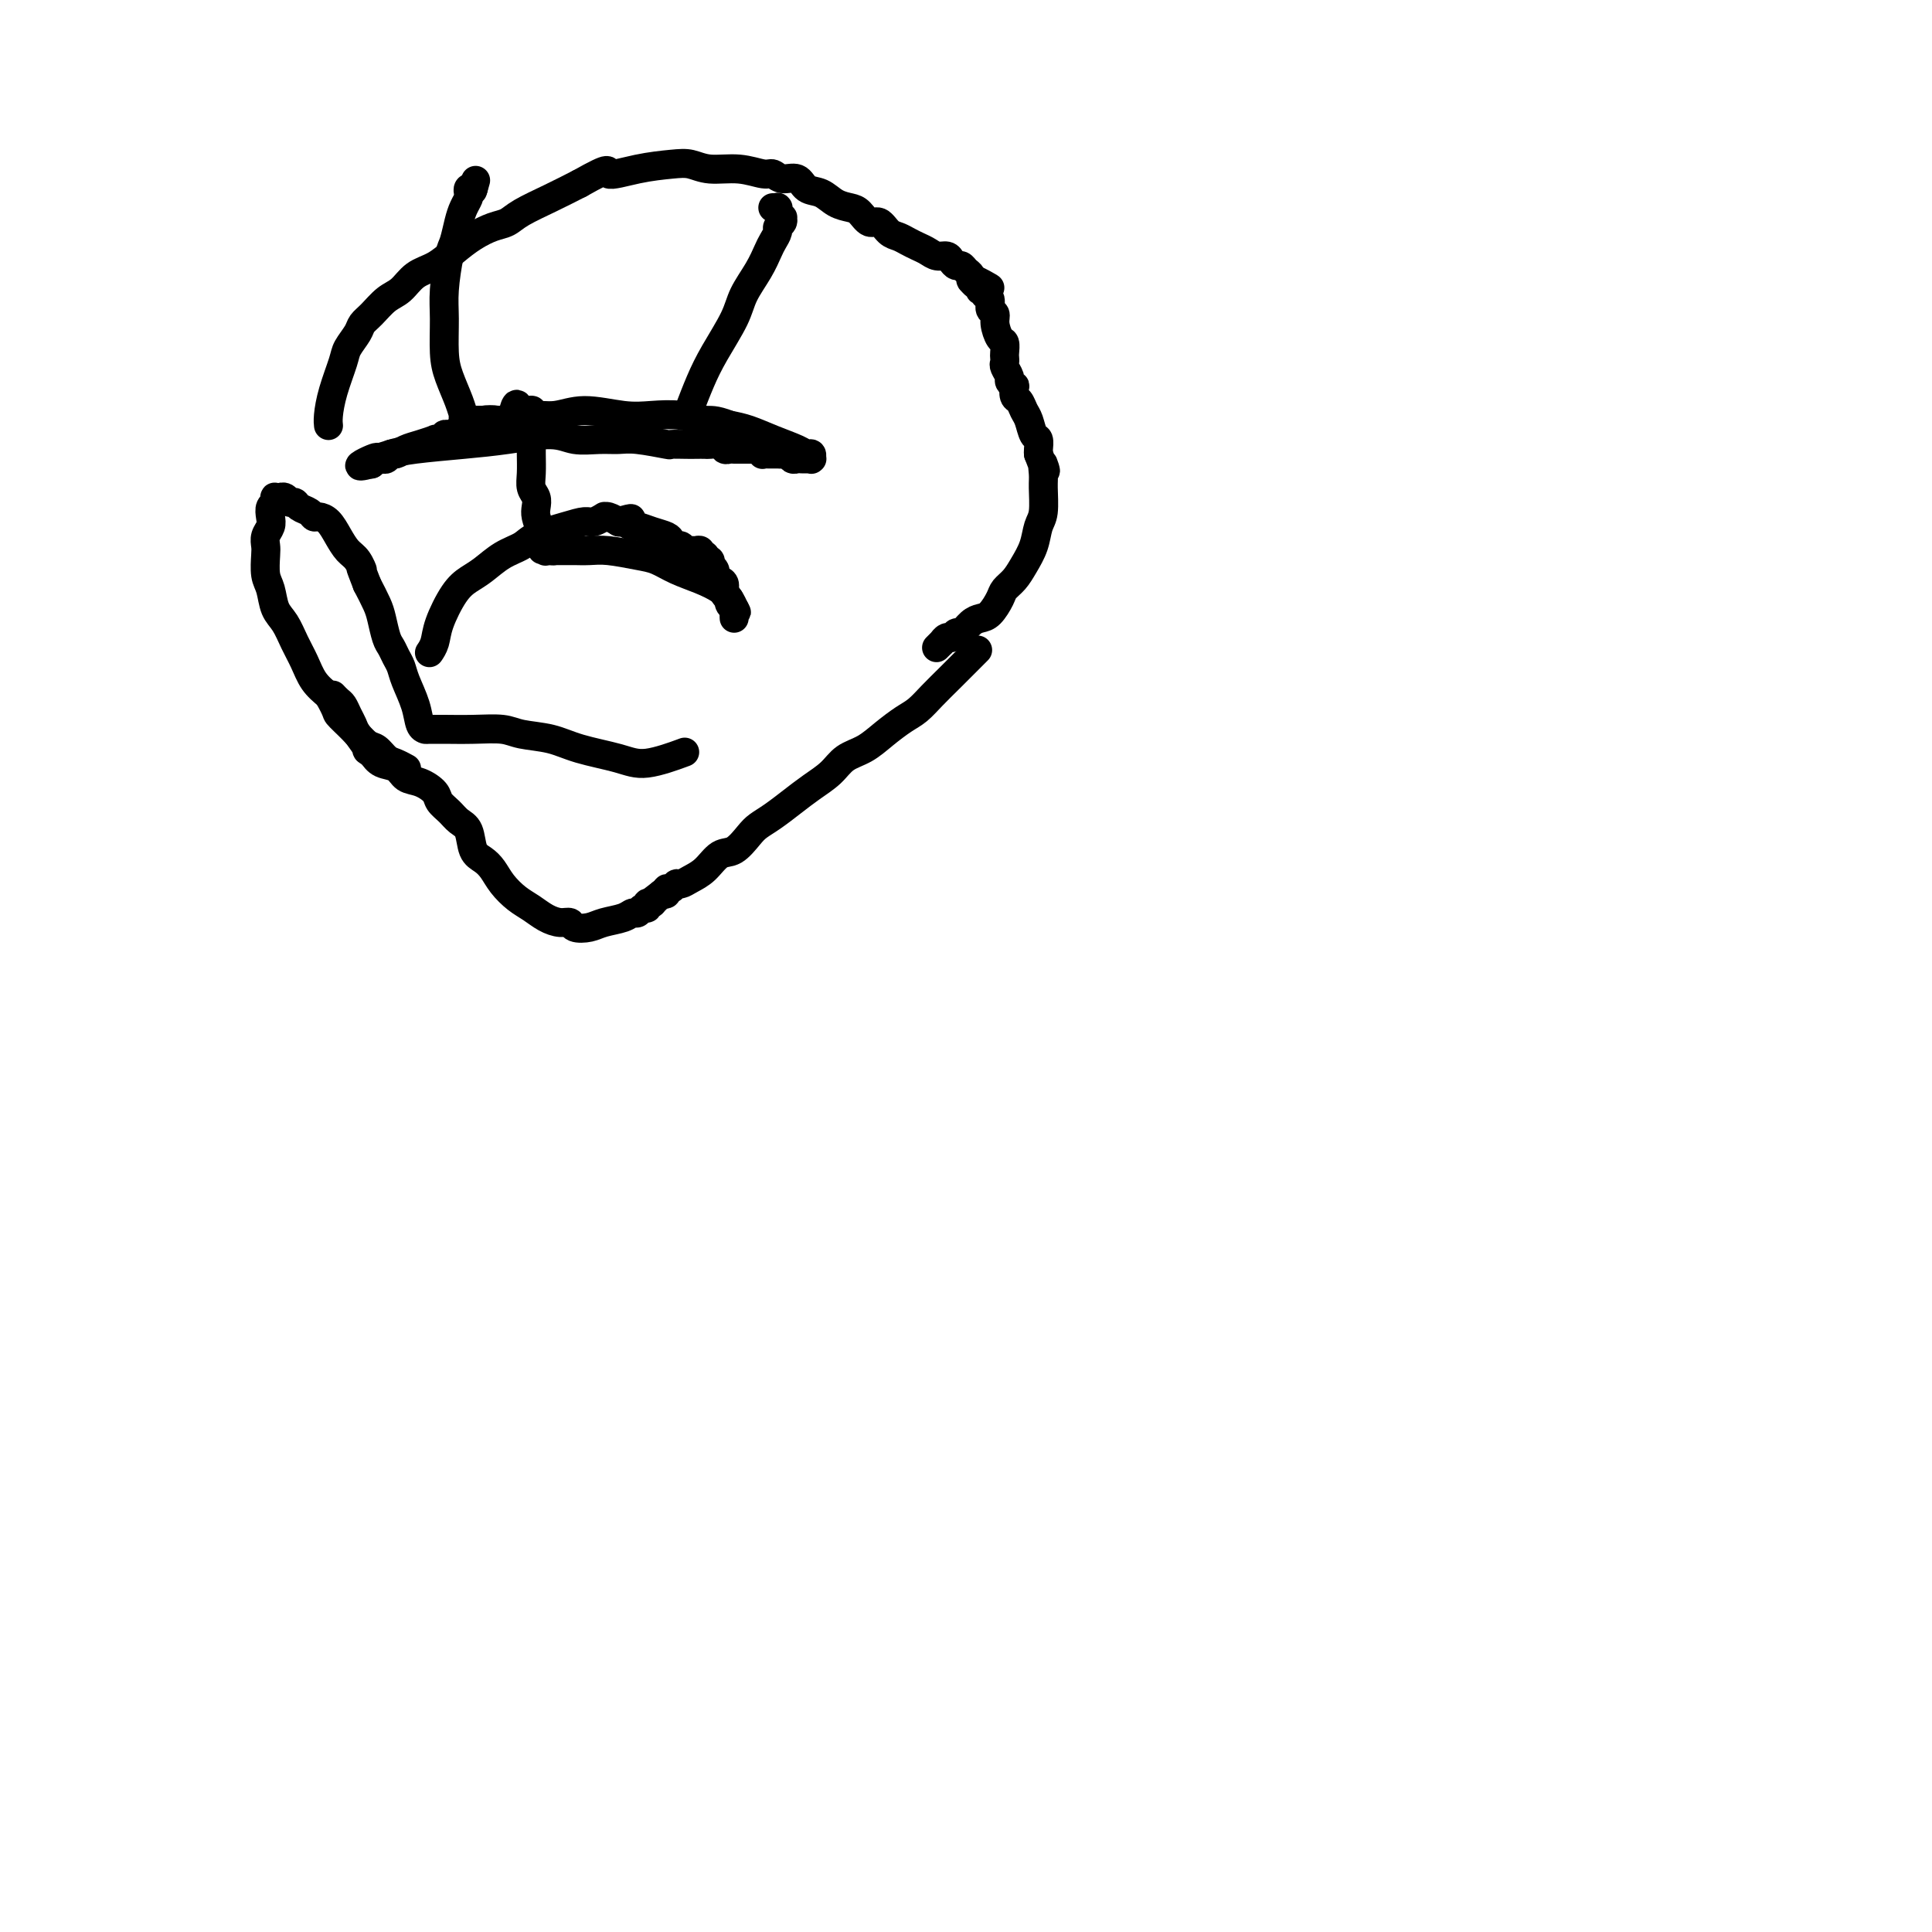 <svg viewBox='0 0 400 400' version='1.1' xmlns='http://www.w3.org/2000/svg' xmlns:xlink='http://www.w3.org/1999/xlink'><g fill='none' stroke='#000000' stroke-width='6' stroke-linecap='round' stroke-linejoin='round'><path d='M89,135c0.000,-0.000 0.000,-0.000 0,0c-0.000,0.000 -0.000,0.000 0,0c0.000,-0.000 0.000,-0.000 0,0c-0.000,0.000 -0.000,0.000 0,0c0.000,-0.000 0.000,-0.000 0,0c-0.000,0.000 -0.000,0.000 0,0c0.000,-0.000 0.000,-0.000 0,0c-0.000,0.000 -0.000,0.000 0,0c0.000,-0.000 0.000,-0.000 0,0c-0.000,0.000 -0.001,0.001 0,0c0.001,-0.001 0.004,-0.005 0,0c-0.004,0.005 -0.014,0.020 0,0c0.014,-0.020 0.051,-0.074 0,0c-0.051,0.074 -0.190,0.276 0,0c0.190,-0.276 0.711,-1.032 1,-2c0.289,-0.968 0.348,-2.150 1,-4c0.652,-1.850 1.897,-4.368 3,-6c1.103,-1.632 2.063,-2.376 3,-3c0.937,-0.624 1.849,-1.126 3,-2c1.151,-0.874 2.539,-2.119 4,-3c1.461,-0.881 2.996,-1.398 4,-2c1.004,-0.602 1.478,-1.290 3,-2c1.522,-0.710 4.092,-1.444 6,-2c1.908,-0.556 3.154,-0.935 4,-1c0.846,-0.065 1.292,0.182 2,0c0.708,-0.182 1.679,-0.795 2,-1c0.321,-0.205 -0.007,-0.003 0,0c0.007,0.003 0.348,-0.191 1,0c0.652,0.191 1.615,0.769 2,1c0.385,0.231 0.193,0.116 0,0'/><path d='M128,108c4.112,-1.147 2.390,-0.515 2,0c-0.390,0.515 0.550,0.911 1,1c0.450,0.089 0.411,-0.130 1,0c0.589,0.130 1.807,0.608 3,1c1.193,0.392 2.361,0.697 3,1c0.639,0.303 0.749,0.603 1,1c0.251,0.397 0.645,0.891 1,1c0.355,0.109 0.673,-0.168 1,0c0.327,0.168 0.662,0.781 1,1c0.338,0.219 0.678,0.045 1,0c0.322,-0.045 0.626,0.040 1,0c0.374,-0.040 0.818,-0.203 1,0c0.182,0.203 0.102,0.772 0,1c-0.102,0.228 -0.224,0.114 0,0c0.224,-0.114 0.796,-0.228 1,0c0.204,0.228 0.041,0.797 0,1c-0.041,0.203 0.042,0.041 0,0c-0.042,-0.041 -0.208,0.041 0,0c0.208,-0.041 0.792,-0.204 1,0c0.208,0.204 0.041,0.776 0,1c-0.041,0.224 0.044,0.102 0,0c-0.044,-0.102 -0.218,-0.183 0,0c0.218,0.183 0.828,0.630 1,1c0.172,0.370 -0.093,0.662 0,1c0.093,0.338 0.546,0.720 1,1c0.454,0.280 0.910,0.457 1,1c0.090,0.543 -0.186,1.452 0,2c0.186,0.548 0.833,0.734 1,1c0.167,0.266 -0.147,0.610 0,1c0.147,0.390 0.756,0.826 1,1c0.244,0.174 0.122,0.087 0,0'/><path d='M152,126c0.928,1.637 0.249,0.229 0,0c-0.249,-0.229 -0.067,0.720 0,1c0.067,0.280 0.019,-0.109 0,0c-0.019,0.109 -0.008,0.717 0,1c0.008,0.283 0.011,0.242 0,0c-0.011,-0.242 -0.038,-0.684 0,-1c0.038,-0.316 0.142,-0.507 0,-1c-0.142,-0.493 -0.530,-1.288 -1,-2c-0.470,-0.712 -1.022,-1.342 -2,-2c-0.978,-0.658 -2.383,-1.343 -4,-2c-1.617,-0.657 -3.447,-1.286 -5,-2c-1.553,-0.714 -2.829,-1.512 -4,-2c-1.171,-0.488 -2.236,-0.667 -4,-1c-1.764,-0.333 -4.227,-0.821 -6,-1c-1.773,-0.179 -2.857,-0.048 -4,0c-1.143,0.048 -2.344,0.013 -3,0c-0.656,-0.013 -0.768,-0.003 -1,0c-0.232,0.003 -0.583,0.001 -1,0c-0.417,-0.001 -0.900,-0.000 -1,0c-0.100,0.000 0.183,0.000 0,0c-0.183,-0.000 -0.833,-0.000 -1,0c-0.167,0.000 0.147,0.000 0,0c-0.147,-0.000 -0.756,-0.000 -1,0c-0.244,0.000 -0.122,0.000 0,0'/><path d='M114,114c-3.420,-0.311 -0.969,-0.088 0,0c0.969,0.088 0.457,0.040 0,0c-0.457,-0.040 -0.857,-0.072 -1,0c-0.143,0.072 -0.028,0.248 0,0c0.028,-0.248 -0.031,-0.920 0,-1c0.031,-0.080 0.153,0.431 0,0c-0.153,-0.431 -0.581,-1.806 -1,-3c-0.419,-1.194 -0.830,-2.209 -1,-3c-0.170,-0.791 -0.098,-1.359 0,-2c0.098,-0.641 0.222,-1.355 0,-2c-0.222,-0.645 -0.792,-1.219 -1,-2c-0.208,-0.781 -0.056,-1.767 0,-3c0.056,-1.233 0.015,-2.713 0,-4c-0.015,-1.287 -0.004,-2.382 0,-3c0.004,-0.618 0.001,-0.758 0,-1c-0.001,-0.242 -0.000,-0.587 0,-1c0.000,-0.413 0.000,-0.896 0,-1c-0.000,-0.104 -0.000,0.169 0,0c0.000,-0.169 0.000,-0.781 0,-1c-0.000,-0.219 -0.000,-0.044 0,0c0.000,0.044 0.000,-0.041 0,0c-0.000,0.041 -0.000,0.208 0,0c0.000,-0.208 0.000,-0.792 0,-1c-0.000,-0.208 -0.000,-0.042 0,0c0.000,0.042 0.002,-0.042 0,0c-0.002,0.042 -0.006,0.210 0,0c0.006,-0.210 0.022,-0.799 0,-1c-0.022,-0.201 -0.083,-0.016 0,0c0.083,0.016 0.309,-0.138 0,0c-0.309,0.138 -1.155,0.569 -2,1'/><path d='M108,86c-1.240,-4.395 -1.339,-1.384 -2,0c-0.661,1.384 -1.883,1.140 -3,1c-1.117,-0.140 -2.130,-0.177 -3,0c-0.870,0.177 -1.596,0.569 -2,1c-0.404,0.431 -0.485,0.900 -1,1c-0.515,0.100 -1.462,-0.170 -2,0c-0.538,0.170 -0.665,0.781 -1,1c-0.335,0.219 -0.879,0.044 -1,0c-0.121,-0.044 0.179,0.041 0,0c-0.179,-0.041 -0.837,-0.207 -1,0c-0.163,0.207 0.169,0.787 0,1c-0.169,0.213 -0.839,0.060 -1,0c-0.161,-0.060 0.186,-0.028 0,0c-0.186,0.028 -0.904,0.050 -1,0c-0.096,-0.050 0.430,-0.172 0,0c-0.430,0.172 -1.817,0.638 -3,1c-1.183,0.362 -2.162,0.619 -3,1c-0.838,0.381 -1.535,0.887 -2,1c-0.465,0.113 -0.698,-0.167 -1,0c-0.302,0.167 -0.673,0.781 -1,1c-0.327,0.219 -0.609,0.045 -1,0c-0.391,-0.045 -0.889,0.041 -1,0c-0.111,-0.041 0.166,-0.207 0,0c-0.166,0.207 -0.777,0.787 -1,1c-0.223,0.213 -0.060,0.057 0,0c0.060,-0.057 0.017,-0.016 0,0c-0.017,0.016 -0.009,0.008 0,0'/><path d='M77,96c-4.866,1.324 -1.532,-0.366 0,-1c1.532,-0.634 1.261,-0.211 1,0c-0.261,0.211 -0.510,0.212 0,0c0.510,-0.212 1.781,-0.636 3,-1c1.219,-0.364 2.386,-0.668 5,-1c2.614,-0.332 6.674,-0.692 10,-1c3.326,-0.308 5.919,-0.566 9,-1c3.081,-0.434 6.649,-1.046 9,-1c2.351,0.046 3.486,0.748 5,1c1.514,0.252 3.408,0.053 5,0c1.592,-0.053 2.881,0.038 4,0c1.119,-0.038 2.067,-0.206 4,0c1.933,0.206 4.851,0.787 6,1c1.149,0.213 0.530,0.057 1,0c0.470,-0.057 2.027,-0.016 3,0c0.973,0.016 1.360,0.008 2,0c0.640,-0.008 1.534,-0.016 2,0c0.466,0.016 0.506,0.057 1,0c0.494,-0.057 1.442,-0.211 2,0c0.558,0.211 0.724,0.789 1,1c0.276,0.211 0.661,0.057 1,0c0.339,-0.057 0.631,-0.015 1,0c0.369,0.015 0.816,0.004 1,0c0.184,-0.004 0.106,-0.001 0,0c-0.106,0.001 -0.239,0.000 0,0c0.239,-0.000 0.852,-0.000 1,0c0.148,0.000 -0.167,0.000 0,0c0.167,-0.000 0.818,-0.000 1,0c0.182,0.000 -0.105,0.000 0,0c0.105,-0.000 0.601,-0.000 1,0c0.399,0.000 0.699,0.000 1,0'/><path d='M157,93c6.593,0.480 1.574,0.181 0,0c-1.574,-0.181 0.296,-0.245 1,0c0.704,0.245 0.240,0.798 0,1c-0.240,0.202 -0.256,0.054 0,0c0.256,-0.054 0.786,-0.015 1,0c0.214,0.015 0.113,0.004 0,0c-0.113,-0.004 -0.238,-0.001 0,0c0.238,0.001 0.837,-0.001 1,0c0.163,0.001 -0.111,0.004 0,0c0.111,-0.004 0.607,-0.015 1,0c0.393,0.015 0.683,0.057 1,0c0.317,-0.057 0.659,-0.211 1,0c0.341,0.211 0.679,0.789 1,1c0.321,0.211 0.626,0.057 1,0c0.374,-0.057 0.817,-0.015 1,0c0.183,0.015 0.105,0.004 0,0c-0.105,-0.004 -0.238,-0.001 0,0c0.238,0.001 0.848,0.000 1,0c0.152,-0.000 -0.156,-0.000 0,0c0.156,0.000 0.774,0.001 1,0c0.226,-0.001 0.061,-0.004 0,0c-0.061,0.004 -0.019,0.016 0,0c0.019,-0.016 0.016,-0.059 0,0c-0.016,0.059 -0.043,0.220 0,0c0.043,-0.220 0.157,-0.822 0,-1c-0.157,-0.178 -0.586,0.068 -1,0c-0.414,-0.068 -0.812,-0.451 -2,-1c-1.188,-0.549 -3.166,-1.263 -5,-2c-1.834,-0.737 -3.524,-1.496 -5,-2c-1.476,-0.504 -2.738,-0.752 -4,-1'/><path d='M151,88c-3.229,-1.250 -3.801,-0.876 -5,-1c-1.199,-0.124 -3.026,-0.747 -5,-1c-1.974,-0.253 -4.096,-0.135 -6,0c-1.904,0.135 -3.591,0.289 -6,0c-2.409,-0.289 -5.541,-1.020 -8,-1c-2.459,0.020 -4.245,0.790 -6,1c-1.755,0.210 -3.477,-0.140 -5,0c-1.523,0.140 -2.845,0.770 -4,1c-1.155,0.230 -2.141,0.062 -3,0c-0.859,-0.062 -1.589,-0.016 -2,0c-0.411,0.016 -0.501,0.004 -1,0c-0.499,-0.004 -1.405,0.000 -2,0c-0.595,-0.000 -0.877,-0.004 -1,0c-0.123,0.004 -0.085,0.017 0,0c0.085,-0.017 0.217,-0.064 0,0c-0.217,0.064 -0.783,0.240 -1,0c-0.217,-0.240 -0.086,-0.897 0,-1c0.086,-0.103 0.129,0.346 0,0c-0.129,-0.346 -0.428,-1.489 -1,-3c-0.572,-1.511 -1.418,-3.392 -2,-5c-0.582,-1.608 -0.899,-2.943 -1,-5c-0.101,-2.057 0.014,-4.837 0,-7c-0.014,-2.163 -0.159,-3.710 0,-6c0.159,-2.290 0.621,-5.324 1,-7c0.379,-1.676 0.676,-1.993 1,-3c0.324,-1.007 0.674,-2.704 1,-4c0.326,-1.296 0.626,-2.190 1,-3c0.374,-0.810 0.822,-1.537 1,-2c0.178,-0.463 0.086,-0.663 0,-1c-0.086,-0.337 -0.168,-0.811 0,-1c0.168,-0.189 0.584,-0.095 1,0'/><path d='M98,39c0.928,-3.249 0.249,-0.870 0,0c-0.249,0.870 -0.067,0.233 0,0c0.067,-0.233 0.018,-0.063 0,0c-0.018,0.063 -0.005,0.017 0,0c0.005,-0.017 0.001,-0.005 0,0c-0.001,0.005 -0.000,0.001 0,0c0.000,-0.001 0.000,-0.001 0,0'/><path d='M143,84c0.000,-0.001 0.000,-0.001 0,0c-0.000,0.001 -0.002,0.004 0,0c0.002,-0.004 0.006,-0.016 0,0c-0.006,0.016 -0.022,0.058 0,0c0.022,-0.058 0.083,-0.216 0,0c-0.083,0.216 -0.308,0.807 0,0c0.308,-0.807 1.150,-3.012 2,-5c0.850,-1.988 1.709,-3.758 3,-6c1.291,-2.242 3.014,-4.957 4,-7c0.986,-2.043 1.235,-3.416 2,-5c0.765,-1.584 2.046,-3.380 3,-5c0.954,-1.620 1.580,-3.064 2,-4c0.420,-0.936 0.634,-1.365 1,-2c0.366,-0.635 0.884,-1.476 1,-2c0.116,-0.524 -0.169,-0.733 0,-1c0.169,-0.267 0.791,-0.594 1,-1c0.209,-0.406 0.003,-0.892 0,-1c-0.003,-0.108 0.195,0.164 0,0c-0.195,-0.164 -0.785,-0.762 -1,-1c-0.215,-0.238 -0.057,-0.116 0,0c0.057,0.116 0.011,0.227 0,0c-0.011,-0.227 0.011,-0.793 0,-1c-0.011,-0.207 -0.054,-0.055 0,0c0.054,0.055 0.207,0.015 0,0c-0.207,-0.015 -0.773,-0.004 -1,0c-0.227,0.004 -0.113,0.002 0,0'/><path d='M68,88c-0.000,-0.000 -0.000,-0.000 0,0c0.000,0.000 0.000,0.000 0,0c-0.000,-0.000 -0.000,-0.000 0,0c0.000,0.000 0.000,0.000 0,0c-0.000,-0.000 -0.000,-0.000 0,0c0.000,0.000 0.000,0.000 0,0c-0.000,-0.000 -0.000,-0.000 0,0c0.000,0.000 0.000,0.001 0,0c-0.000,-0.001 -0.001,-0.004 0,0c0.001,0.004 0.002,0.016 0,0c-0.002,-0.016 -0.008,-0.059 0,0c0.008,0.059 0.028,0.221 0,0c-0.028,-0.221 -0.106,-0.825 0,-2c0.106,-1.175 0.395,-2.920 1,-5c0.605,-2.080 1.526,-4.496 2,-6c0.474,-1.504 0.500,-2.098 1,-3c0.500,-0.902 1.474,-2.113 2,-3c0.526,-0.887 0.604,-1.449 1,-2c0.396,-0.551 1.109,-1.091 2,-2c0.891,-0.909 1.960,-2.186 3,-3c1.040,-0.814 2.052,-1.166 3,-2c0.948,-0.834 1.832,-2.150 3,-3c1.168,-0.850 2.620,-1.235 4,-2c1.380,-0.765 2.688,-1.909 4,-3c1.312,-1.091 2.628,-2.130 4,-3c1.372,-0.870 2.798,-1.573 4,-2c1.202,-0.427 2.178,-0.578 3,-1c0.822,-0.422 1.491,-1.114 3,-2c1.509,-0.886 3.860,-1.968 6,-3c2.140,-1.032 4.070,-2.016 6,-3'/><path d='M120,38c7.282,-4.120 5.489,-2.420 6,-2c0.511,0.420 3.328,-0.438 6,-1c2.672,-0.562 5.199,-0.826 7,-1c1.801,-0.174 2.877,-0.258 4,0c1.123,0.258 2.292,0.858 4,1c1.708,0.142 3.956,-0.174 6,0c2.044,0.174 3.884,0.838 5,1c1.116,0.162 1.509,-0.179 2,0c0.491,0.179 1.079,0.878 2,1c0.921,0.122 2.176,-0.332 3,0c0.824,0.332 1.218,1.450 2,2c0.782,0.550 1.953,0.534 3,1c1.047,0.466 1.971,1.415 3,2c1.029,0.585 2.162,0.804 3,1c0.838,0.196 1.379,0.367 2,1c0.621,0.633 1.321,1.728 2,2c0.679,0.272 1.337,-0.278 2,0c0.663,0.278 1.333,1.384 2,2c0.667,0.616 1.333,0.744 2,1c0.667,0.256 1.334,0.642 2,1c0.666,0.358 1.330,0.687 2,1c0.670,0.313 1.345,0.610 2,1c0.655,0.390 1.289,0.874 2,1c0.711,0.126 1.500,-0.107 2,0c0.500,0.107 0.712,0.553 1,1c0.288,0.447 0.651,0.894 1,1c0.349,0.106 0.685,-0.129 1,0c0.315,0.129 0.610,0.622 1,1c0.390,0.378 0.874,0.640 1,1c0.126,0.360 -0.107,0.817 0,1c0.107,0.183 0.553,0.091 1,0'/><path d='M202,58c5.740,3.189 1.591,0.662 0,0c-1.591,-0.662 -0.623,0.541 0,1c0.623,0.459 0.903,0.175 1,0c0.097,-0.175 0.012,-0.239 0,0c-0.012,0.239 0.048,0.781 0,1c-0.048,0.219 -0.205,0.113 0,0c0.205,-0.113 0.772,-0.234 1,0c0.228,0.234 0.118,0.822 0,1c-0.118,0.178 -0.243,-0.053 0,0c0.243,0.053 0.852,0.389 1,1c0.148,0.611 -0.167,1.496 0,2c0.167,0.504 0.815,0.625 1,1c0.185,0.375 -0.094,1.003 0,2c0.094,0.997 0.561,2.361 1,3c0.439,0.639 0.848,0.551 1,1c0.152,0.449 0.045,1.433 0,2c-0.045,0.567 -0.027,0.715 0,1c0.027,0.285 0.064,0.708 0,1c-0.064,0.292 -0.227,0.455 0,1c0.227,0.545 0.845,1.474 1,2c0.155,0.526 -0.152,0.651 0,1c0.152,0.349 0.762,0.923 1,1c0.238,0.077 0.105,-0.343 0,0c-0.105,0.343 -0.183,1.447 0,2c0.183,0.553 0.627,0.553 1,1c0.373,0.447 0.674,1.342 1,2c0.326,0.658 0.676,1.080 1,2c0.324,0.920 0.623,2.339 1,3c0.377,0.661 0.832,0.562 1,1c0.168,0.438 0.048,1.411 0,2c-0.048,0.589 -0.024,0.795 0,1'/><path d='M215,94c2.237,5.930 1.328,2.756 1,2c-0.328,-0.756 -0.076,0.905 0,2c0.076,1.095 -0.024,1.623 0,3c0.024,1.377 0.173,3.604 0,5c-0.173,1.396 -0.666,1.960 -1,3c-0.334,1.040 -0.508,2.557 -1,4c-0.492,1.443 -1.301,2.814 -2,4c-0.699,1.186 -1.290,2.188 -2,3c-0.710,0.812 -1.541,1.435 -2,2c-0.459,0.565 -0.546,1.073 -1,2c-0.454,0.927 -1.273,2.272 -2,3c-0.727,0.728 -1.361,0.840 -2,1c-0.639,0.160 -1.284,0.367 -2,1c-0.716,0.633 -1.502,1.690 -2,2c-0.498,0.310 -0.708,-0.127 -1,0c-0.292,0.127 -0.666,0.818 -1,1c-0.334,0.182 -0.629,-0.144 -1,0c-0.371,0.144 -0.817,0.756 -1,1c-0.183,0.244 -0.102,0.118 0,0c0.102,-0.118 0.223,-0.228 0,0c-0.223,0.228 -0.792,0.793 -1,1c-0.208,0.207 -0.056,0.055 0,0c0.056,-0.055 0.015,-0.015 0,0c-0.015,0.015 -0.004,0.004 0,0c0.004,-0.004 0.002,-0.002 0,0'/><path d='M202,135c0.000,-0.000 0.000,-0.000 0,0c-0.000,0.000 -0.001,0.001 0,0c0.001,-0.001 0.004,-0.004 0,0c-0.004,0.004 -0.017,0.017 0,0c0.017,-0.017 0.062,-0.062 0,0c-0.062,0.062 -0.232,0.233 0,0c0.232,-0.233 0.867,-0.870 0,0c-0.867,0.870 -3.235,3.247 -5,5c-1.765,1.753 -2.926,2.882 -4,4c-1.074,1.118 -2.062,2.224 -3,3c-0.938,0.776 -1.825,1.222 -3,2c-1.175,0.778 -2.638,1.888 -4,3c-1.362,1.112 -2.622,2.226 -4,3c-1.378,0.774 -2.875,1.208 -4,2c-1.125,0.792 -1.877,1.942 -3,3c-1.123,1.058 -2.618,2.025 -4,3c-1.382,0.975 -2.652,1.957 -4,3c-1.348,1.043 -2.773,2.147 -4,3c-1.227,0.853 -2.257,1.453 -3,2c-0.743,0.547 -1.200,1.039 -2,2c-0.800,0.961 -1.944,2.391 -3,3c-1.056,0.609 -2.023,0.397 -3,1c-0.977,0.603 -1.963,2.022 -3,3c-1.037,0.978 -2.124,1.515 -3,2c-0.876,0.485 -1.540,0.918 -2,1c-0.460,0.082 -0.714,-0.188 -1,0c-0.286,0.188 -0.602,0.834 -1,1c-0.398,0.166 -0.876,-0.148 -1,0c-0.124,0.148 0.108,0.756 0,1c-0.108,0.244 -0.554,0.122 -1,0'/><path d='M137,185c-10.007,7.692 -2.523,1.921 0,0c2.523,-1.921 0.085,0.006 -1,1c-1.085,0.994 -0.815,1.055 -1,1c-0.185,-0.055 -0.823,-0.226 -1,0c-0.177,0.226 0.106,0.848 0,1c-0.106,0.152 -0.602,-0.167 -1,0c-0.398,0.167 -0.700,0.819 -1,1c-0.300,0.181 -0.599,-0.108 -1,0c-0.401,0.108 -0.905,0.613 -2,1c-1.095,0.387 -2.782,0.654 -4,1c-1.218,0.346 -1.967,0.770 -3,1c-1.033,0.230 -2.349,0.266 -3,0c-0.651,-0.266 -0.638,-0.833 -1,-1c-0.362,-0.167 -1.098,0.066 -2,0c-0.902,-0.066 -1.971,-0.430 -3,-1c-1.029,-0.570 -2.019,-1.347 -3,-2c-0.981,-0.653 -1.955,-1.184 -3,-2c-1.045,-0.816 -2.163,-1.917 -3,-3c-0.837,-1.083 -1.393,-2.149 -2,-3c-0.607,-0.851 -1.264,-1.488 -2,-2c-0.736,-0.512 -1.549,-0.900 -2,-2c-0.451,-1.100 -0.539,-2.913 -1,-4c-0.461,-1.087 -1.295,-1.447 -2,-2c-0.705,-0.553 -1.281,-1.299 -2,-2c-0.719,-0.701 -1.581,-1.358 -2,-2c-0.419,-0.642 -0.395,-1.271 -1,-2c-0.605,-0.729 -1.839,-1.560 -3,-2c-1.161,-0.440 -2.249,-0.489 -3,-1c-0.751,-0.511 -1.164,-1.484 -2,-2c-0.836,-0.516 -2.096,-0.576 -3,-1c-0.904,-0.424 -1.452,-1.212 -2,-2'/><path d='M77,156c-1.665,-0.999 -0.827,-0.495 -1,-1c-0.173,-0.505 -1.355,-2.019 -2,-3c-0.645,-0.981 -0.751,-1.429 -1,-2c-0.249,-0.571 -0.641,-1.263 -1,-2c-0.359,-0.737 -0.684,-1.517 -1,-2c-0.316,-0.483 -0.624,-0.668 -1,-1c-0.376,-0.332 -0.822,-0.809 -1,-1c-0.178,-0.191 -0.089,-0.095 0,0'/><path d='M88,151c-0.000,-0.000 -0.000,-0.000 0,0c0.000,0.000 0.000,0.000 0,0c-0.000,-0.000 -0.000,-0.000 0,0c0.000,0.000 0.000,0.000 0,0c-0.000,-0.000 -0.000,-0.000 0,0c0.000,0.000 0.000,0.000 0,0c-0.000,-0.000 -0.000,-0.000 0,0c0.000,0.000 0.000,0.000 0,0c-0.000,-0.000 -0.000,-0.000 0,0c0.000,0.000 0.000,0.000 0,0c-0.000,-0.000 -0.000,-0.000 0,0c0.000,0.000 0.000,0.000 0,0c-0.000,-0.000 -0.000,-0.000 0,0c0.000,0.000 0.000,0.000 0,0c-0.000,-0.000 -0.000,-0.000 0,0c0.000,0.000 0.001,0.000 0,0c-0.001,-0.000 -0.003,-0.001 0,0c0.003,0.001 0.013,0.004 0,0c-0.013,-0.004 -0.049,-0.013 0,0c0.049,0.013 0.182,0.050 0,0c-0.182,-0.050 -0.679,-0.187 -1,-1c-0.321,-0.813 -0.467,-2.301 -1,-4c-0.533,-1.699 -1.452,-3.608 -2,-5c-0.548,-1.392 -0.724,-2.267 -1,-3c-0.276,-0.733 -0.650,-1.325 -1,-2c-0.350,-0.675 -0.674,-1.432 -1,-2c-0.326,-0.568 -0.654,-0.946 -1,-2c-0.346,-1.054 -0.708,-2.784 -1,-4c-0.292,-1.216 -0.512,-1.919 -1,-3c-0.488,-1.081 -1.244,-2.541 -2,-4'/><path d='M76,121c-2.048,-5.222 -1.167,-3.276 -1,-3c0.167,0.276 -0.379,-1.117 -1,-2c-0.621,-0.883 -1.319,-1.255 -2,-2c-0.681,-0.745 -1.347,-1.863 -2,-3c-0.653,-1.137 -1.292,-2.293 -2,-3c-0.708,-0.707 -1.485,-0.964 -2,-1c-0.515,-0.036 -0.768,0.149 -1,0c-0.232,-0.149 -0.443,-0.632 -1,-1c-0.557,-0.368 -1.460,-0.620 -2,-1c-0.540,-0.380 -0.718,-0.886 -1,-1c-0.282,-0.114 -0.668,0.166 -1,0c-0.332,-0.166 -0.611,-0.777 -1,-1c-0.389,-0.223 -0.888,-0.056 -1,0c-0.112,0.056 0.162,0.003 0,0c-0.162,-0.003 -0.762,0.044 -1,0c-0.238,-0.044 -0.115,-0.177 0,0c0.115,0.177 0.223,0.666 0,1c-0.223,0.334 -0.778,0.513 -1,1c-0.222,0.487 -0.112,1.283 0,2c0.112,0.717 0.225,1.354 0,2c-0.225,0.646 -0.789,1.302 -1,2c-0.211,0.698 -0.068,1.440 0,2c0.068,0.560 0.063,0.939 0,2c-0.063,1.061 -0.183,2.804 0,4c0.183,1.196 0.668,1.845 1,3c0.332,1.155 0.511,2.816 1,4c0.489,1.184 1.289,1.892 2,3c0.711,1.108 1.335,2.617 2,4c0.665,1.383 1.371,2.642 2,4c0.629,1.358 1.180,2.817 2,4c0.820,1.183 1.910,2.092 3,3'/><path d='M68,144c2.015,3.555 1.551,3.443 2,4c0.449,0.557 1.811,1.784 3,3c1.189,1.216 2.207,2.421 3,3c0.793,0.579 1.362,0.534 2,1c0.638,0.466 1.346,1.445 2,2c0.654,0.555 1.253,0.688 2,1c0.747,0.312 1.642,0.803 2,1c0.358,0.197 0.179,0.098 0,0'/><path d='M89,151c-0.001,0.000 -0.002,0.000 0,0c0.002,-0.000 0.007,-0.000 0,0c-0.007,0.000 -0.027,0.000 0,0c0.027,-0.000 0.100,-0.001 0,0c-0.100,0.001 -0.374,0.003 0,0c0.374,-0.003 1.397,-0.013 3,0c1.603,0.013 3.786,0.048 6,0c2.214,-0.048 4.458,-0.179 6,0c1.542,0.179 2.383,0.666 4,1c1.617,0.334 4.011,0.513 6,1c1.989,0.487 3.574,1.282 6,2c2.426,0.718 5.691,1.357 8,2c2.309,0.643 3.660,1.288 6,1c2.340,-0.288 5.669,-1.511 7,-2c1.331,-0.489 0.666,-0.245 0,0'/></g>
</svg>